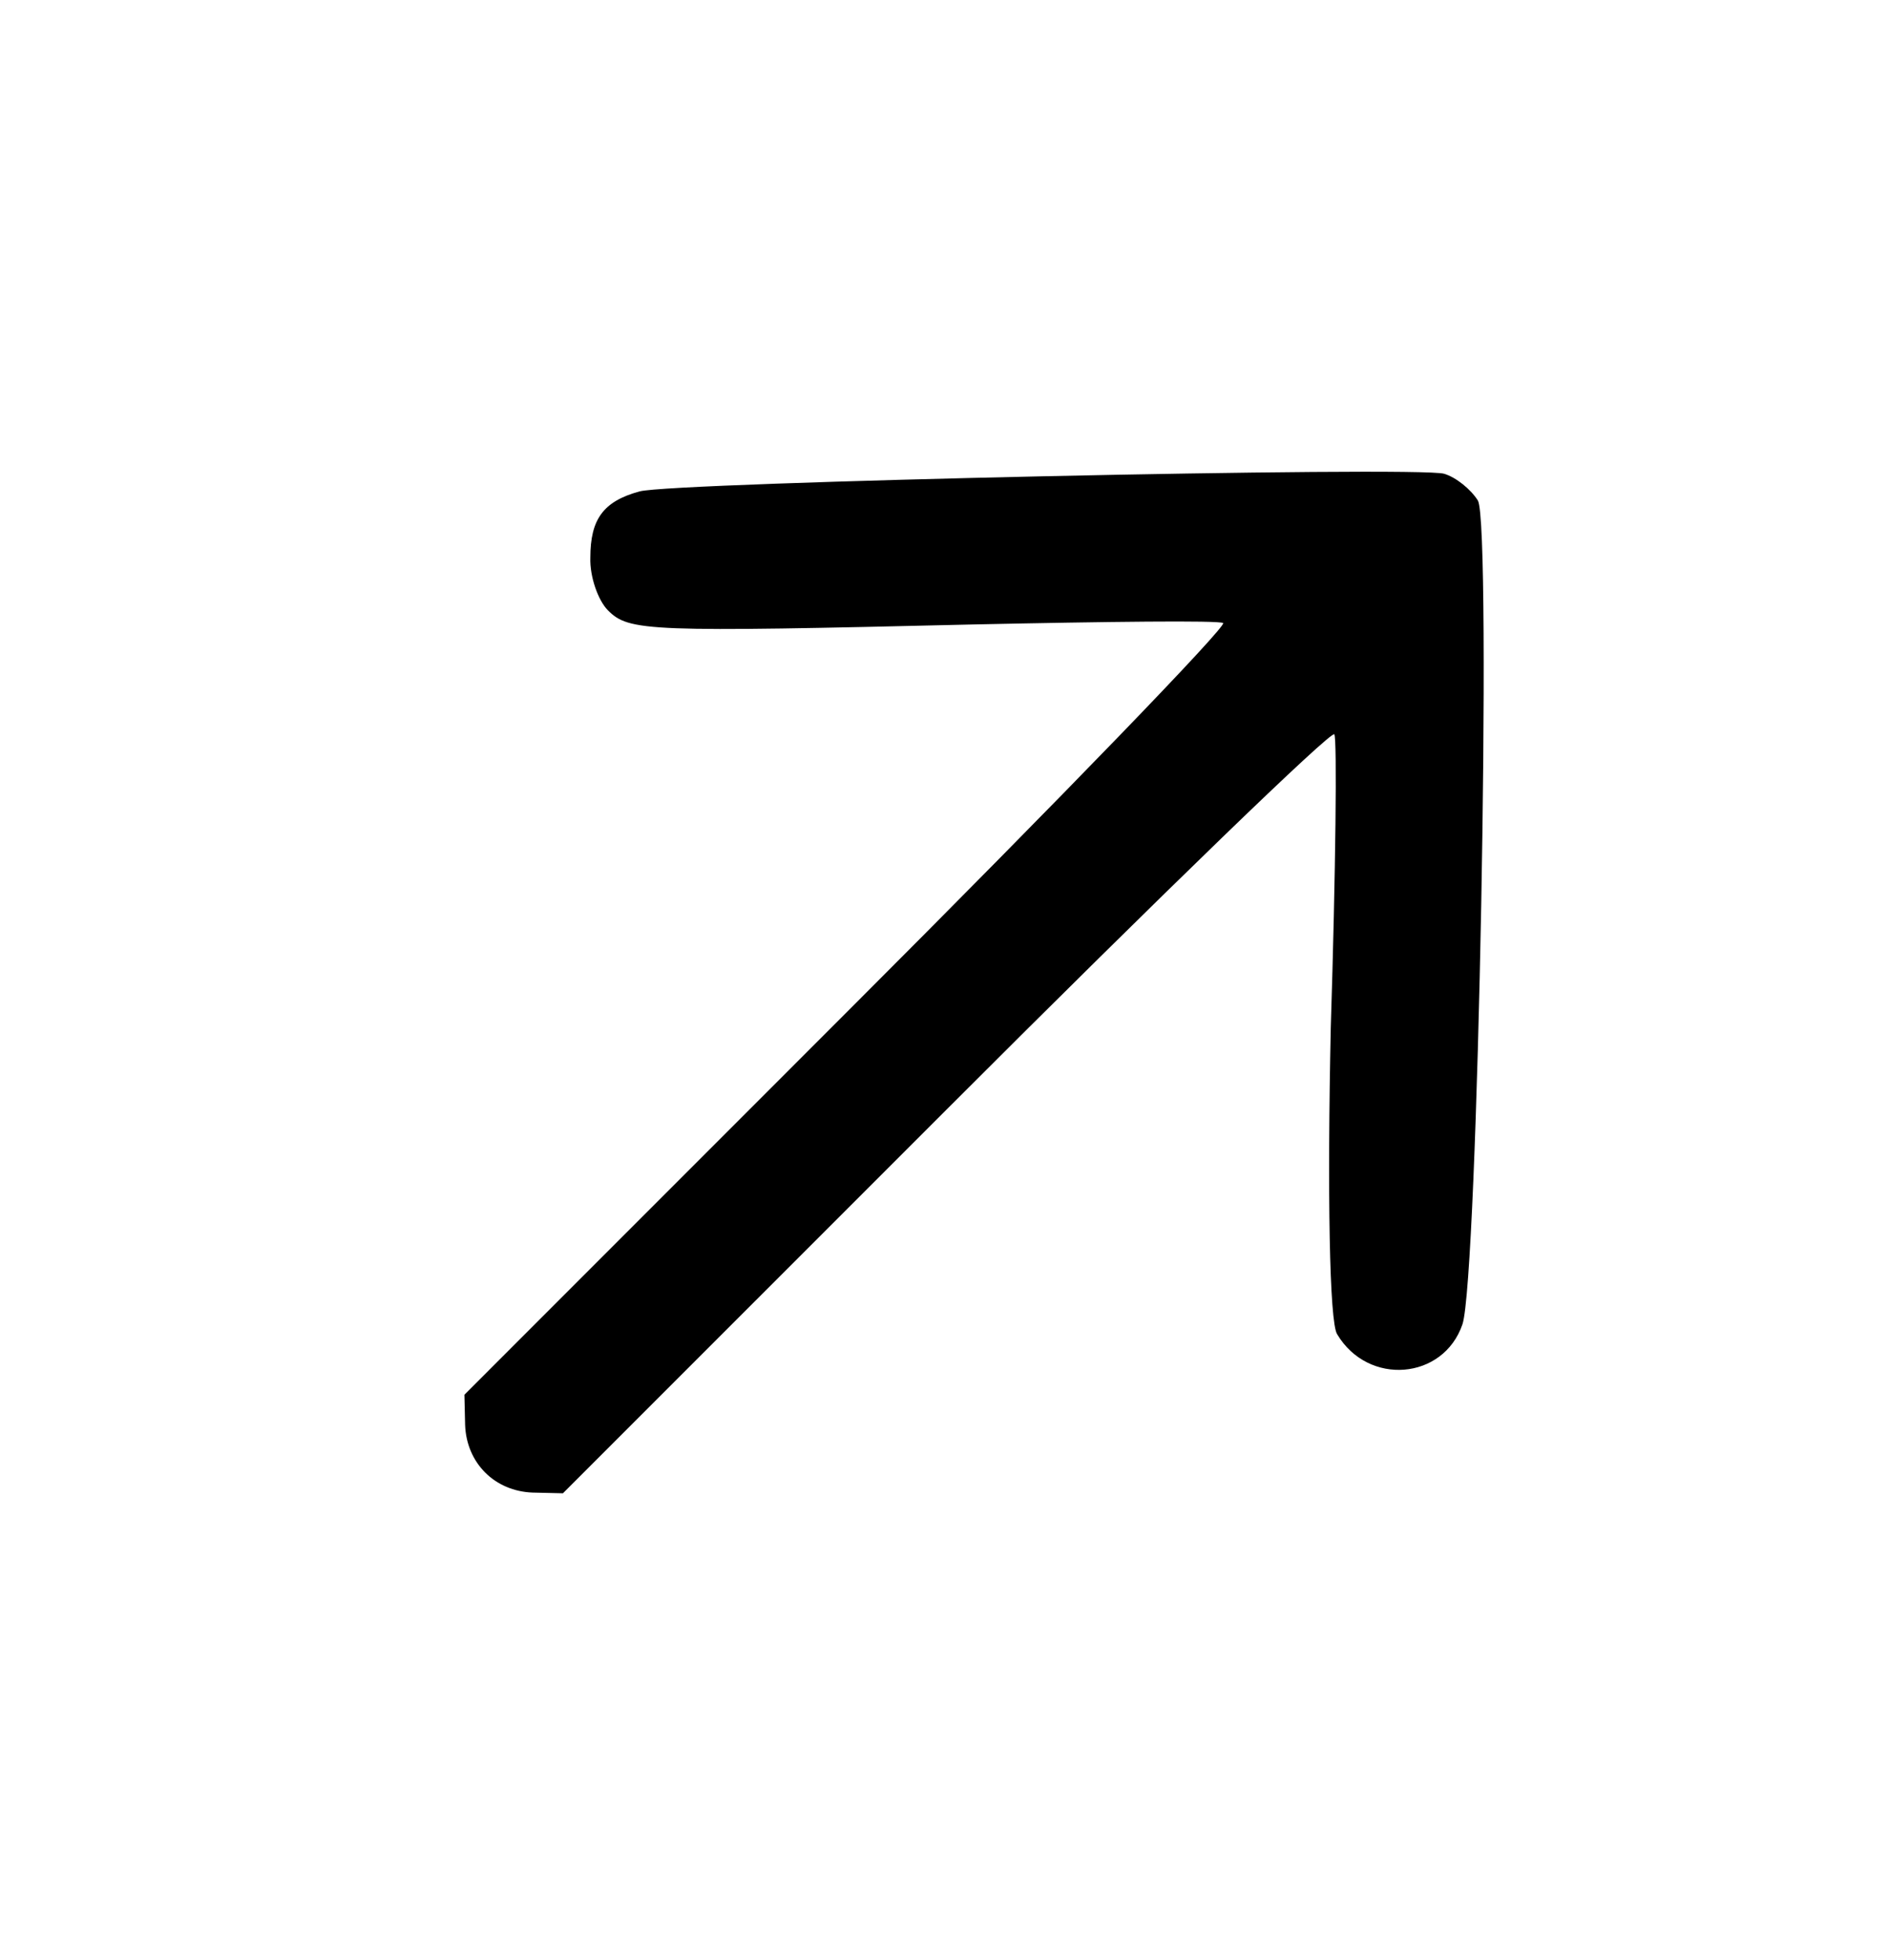 <?xml version="1.0" encoding="UTF-8"?>
<svg xmlns="http://www.w3.org/2000/svg" width="27" height="28" viewBox="0 0 27 28" fill="none">
  <path d="M8.438 7.967C8.428 8.238 8.549 8.58 8.69 8.721C8.992 9.023 9.243 9.033 13.921 8.922C15.812 8.882 17.422 8.862 17.482 8.902C17.553 8.932 15.199 11.367 12.12 14.445L6.638 19.928L6.648 20.36C6.668 20.904 7.07 21.306 7.614 21.326L8.046 21.336L13.529 15.854C16.657 12.725 19.042 10.421 19.072 10.492C19.112 10.552 19.092 12.443 19.021 14.687C18.971 17.031 19.001 18.892 19.112 19.063C19.555 19.807 20.631 19.717 20.903 18.922C21.124 18.278 21.325 7.494 21.124 7.152C21.023 6.991 20.812 6.82 20.641 6.769C20.269 6.659 9.615 6.89 9.143 7.021C8.62 7.162 8.438 7.423 8.438 7.967Z" fill="black"></path>
</svg>
